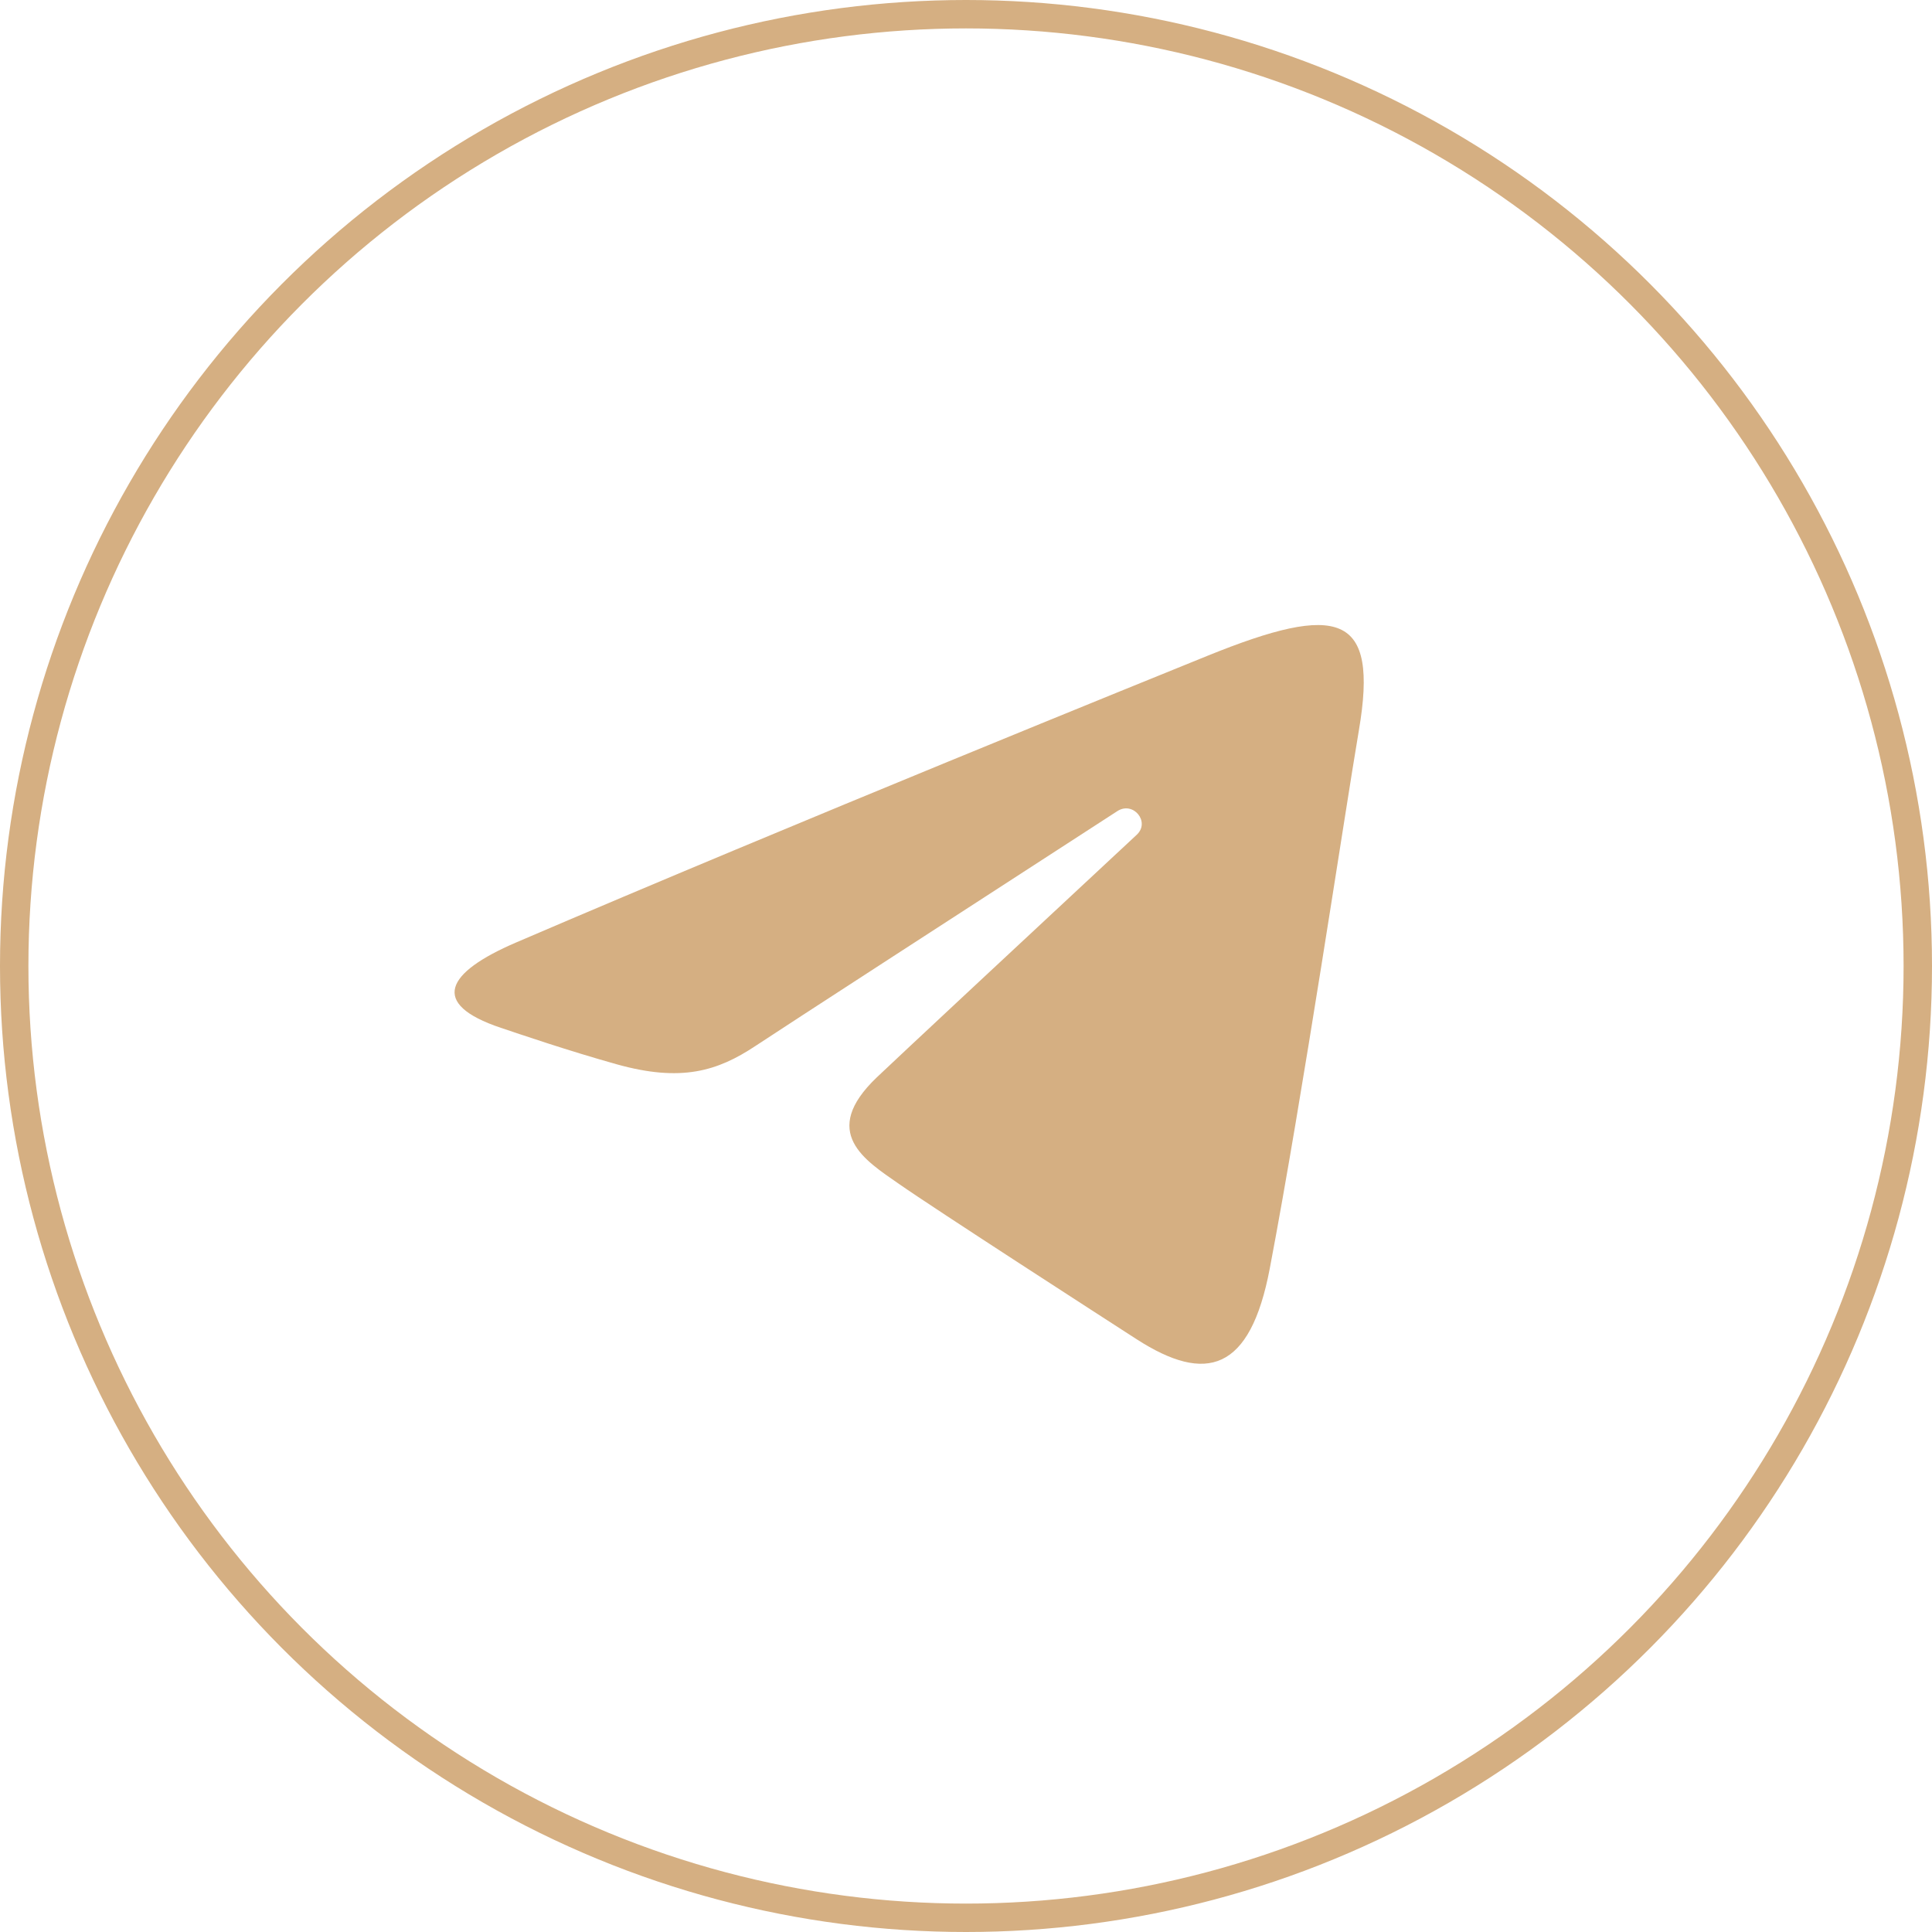 <?xml version="1.0" encoding="UTF-8"?> <svg xmlns="http://www.w3.org/2000/svg" width="34" height="34" viewBox="0 0 34 34" fill="none"> <path d="M9.078 16.588C14.002 14.474 20.373 11.897 21.252 11.54C23.559 10.606 24.267 10.785 23.914 12.853C23.661 14.339 22.929 19.26 22.346 22.323C22.001 24.139 21.224 24.354 20.004 23.569C19.417 23.19 16.455 21.279 15.813 20.83C15.226 20.421 14.416 19.928 15.431 18.959C15.793 18.614 18.16 16.407 20.005 14.69C20.247 14.464 19.943 14.094 19.664 14.274C17.178 15.884 13.73 18.117 13.292 18.409C12.629 18.848 11.992 19.049 10.85 18.729C9.986 18.487 9.143 18.198 8.814 18.088C7.55 17.664 7.85 17.116 9.078 16.588Z" fill="#D5AF82"></path> <circle cx="17" cy="17" r="16.75" stroke="#D5AF82" stroke-width="0.5"></circle> </svg> 